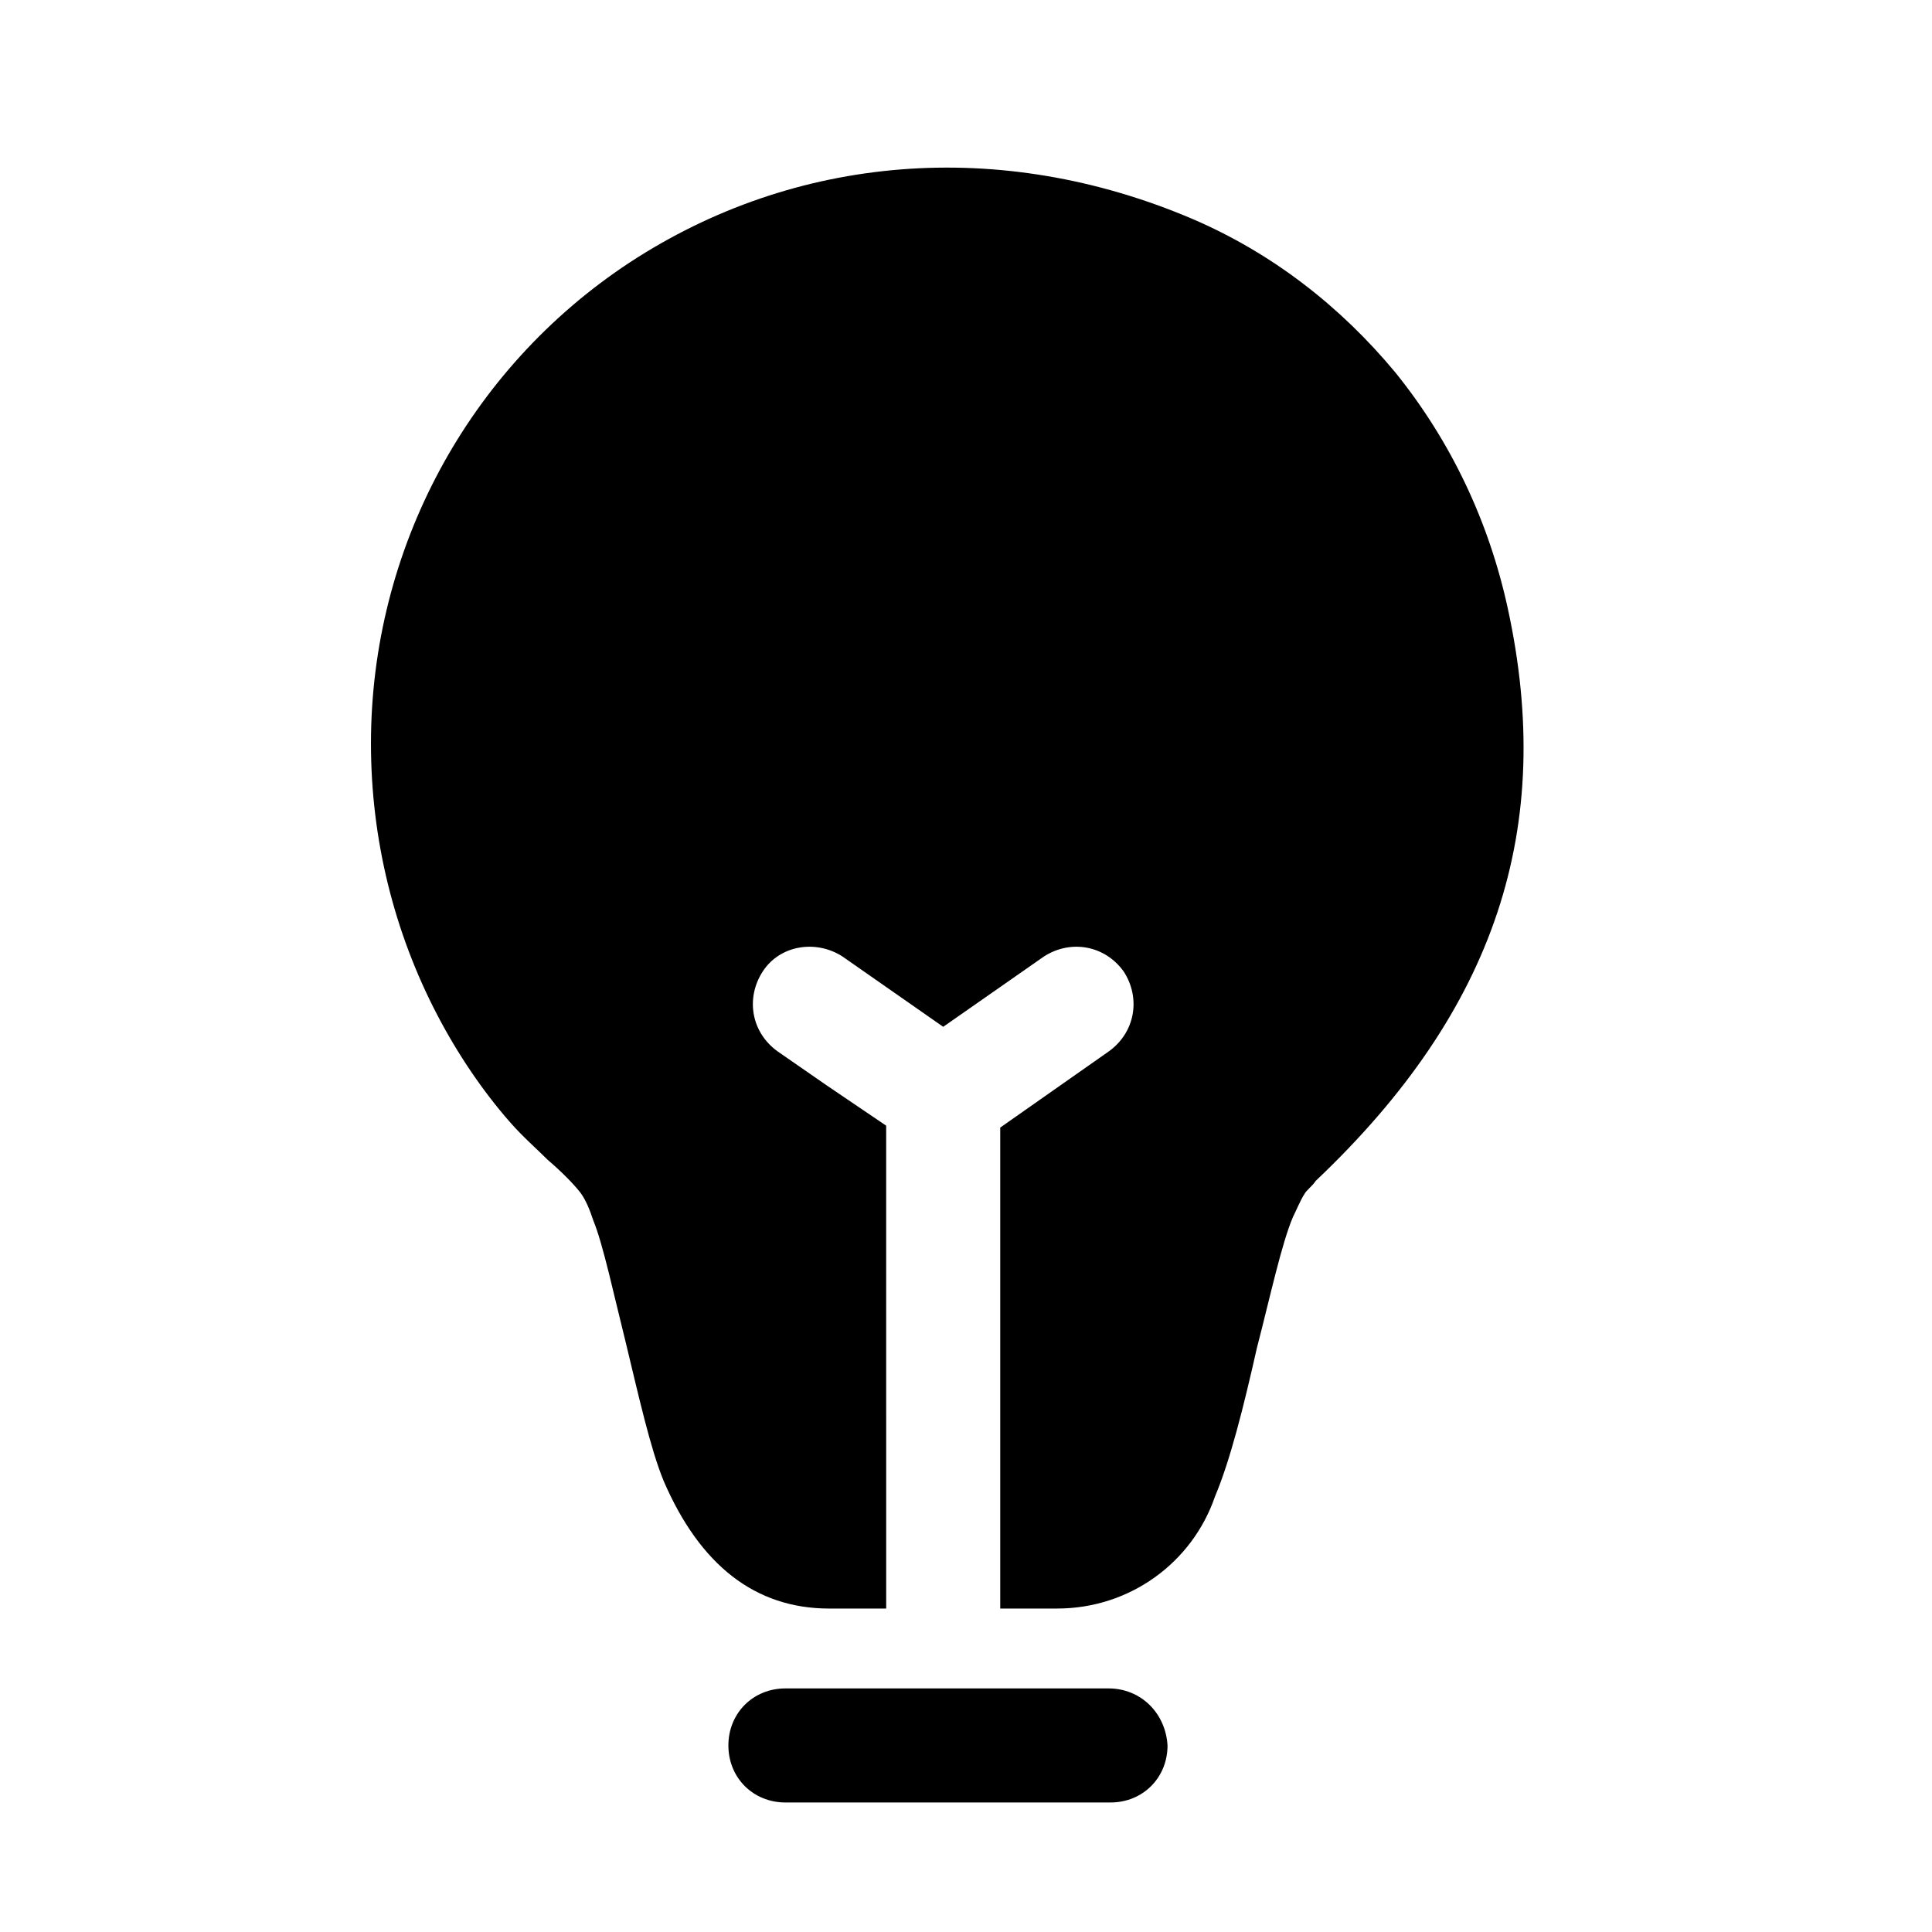 <?xml version="1.0" encoding="UTF-8"?>
<!-- Uploaded to: SVG Repo, www.svgrepo.com, Generator: SVG Repo Mixer Tools -->
<svg fill="#000000" width="800px" height="800px" version="1.1" viewBox="144 144 512 512" xmlns="http://www.w3.org/2000/svg">
 <g>
  <path d="m543.59 305.28c-5.039-23.176-15.113-44.336-29.727-62.473-14.609-17.633-32.746-31.738-53.906-40.809-50.887-21.664-105.3-17.129-149.13 11.59-42.824 28.215-68.52 76.074-68.52 127.46 0 25.191 6.047 49.879 17.633 72.043 5.543 10.578 12.09 20.152 19.145 28.215 3.527 4.031 7.055 7.055 10.078 10.078 3.527 3.023 6.551 6.047 8.566 8.566 1.512 2.016 2.519 4.535 3.527 7.559 2.519 6.047 5.543 20.152 8.566 32.242 3.527 14.609 6.551 28.215 10.078 36.777 9.574 22.168 24.184 33.754 43.832 33.754h15.113l-0.004-127.97-15.617-10.578-13.098-9.07c-7.055-5.039-8.566-14.105-4.031-21.16 4.535-7.055 14.105-8.566 21.16-4.031l26.703 18.641 26.703-18.641c7.055-4.535 16.121-3.023 21.16 4.031 4.535 7.055 3.023 16.121-4.031 21.16l-28.719 20.152v127.46h15.113c19.145 0 35.77-12.09 41.816-29.727 4.031-9.574 7.559-23.68 11.082-39.297 3.527-13.602 6.551-27.711 9.574-34.762 1.008-2.016 2.016-4.535 3.023-6.047 0.504-1.008 2.016-2.016 3.023-3.527 47.859-45.344 63.477-93.711 50.883-151.65z"/>
  <path d="m437.79 591.45h-85.648c-8.566 0-15.113 6.551-15.113 15.113 0 8.566 6.551 15.113 15.113 15.113h86.152c8.566 0 15.113-6.551 15.113-15.113-0.504-8.562-7.055-15.113-15.617-15.113z"/>
 </g>
</svg>
